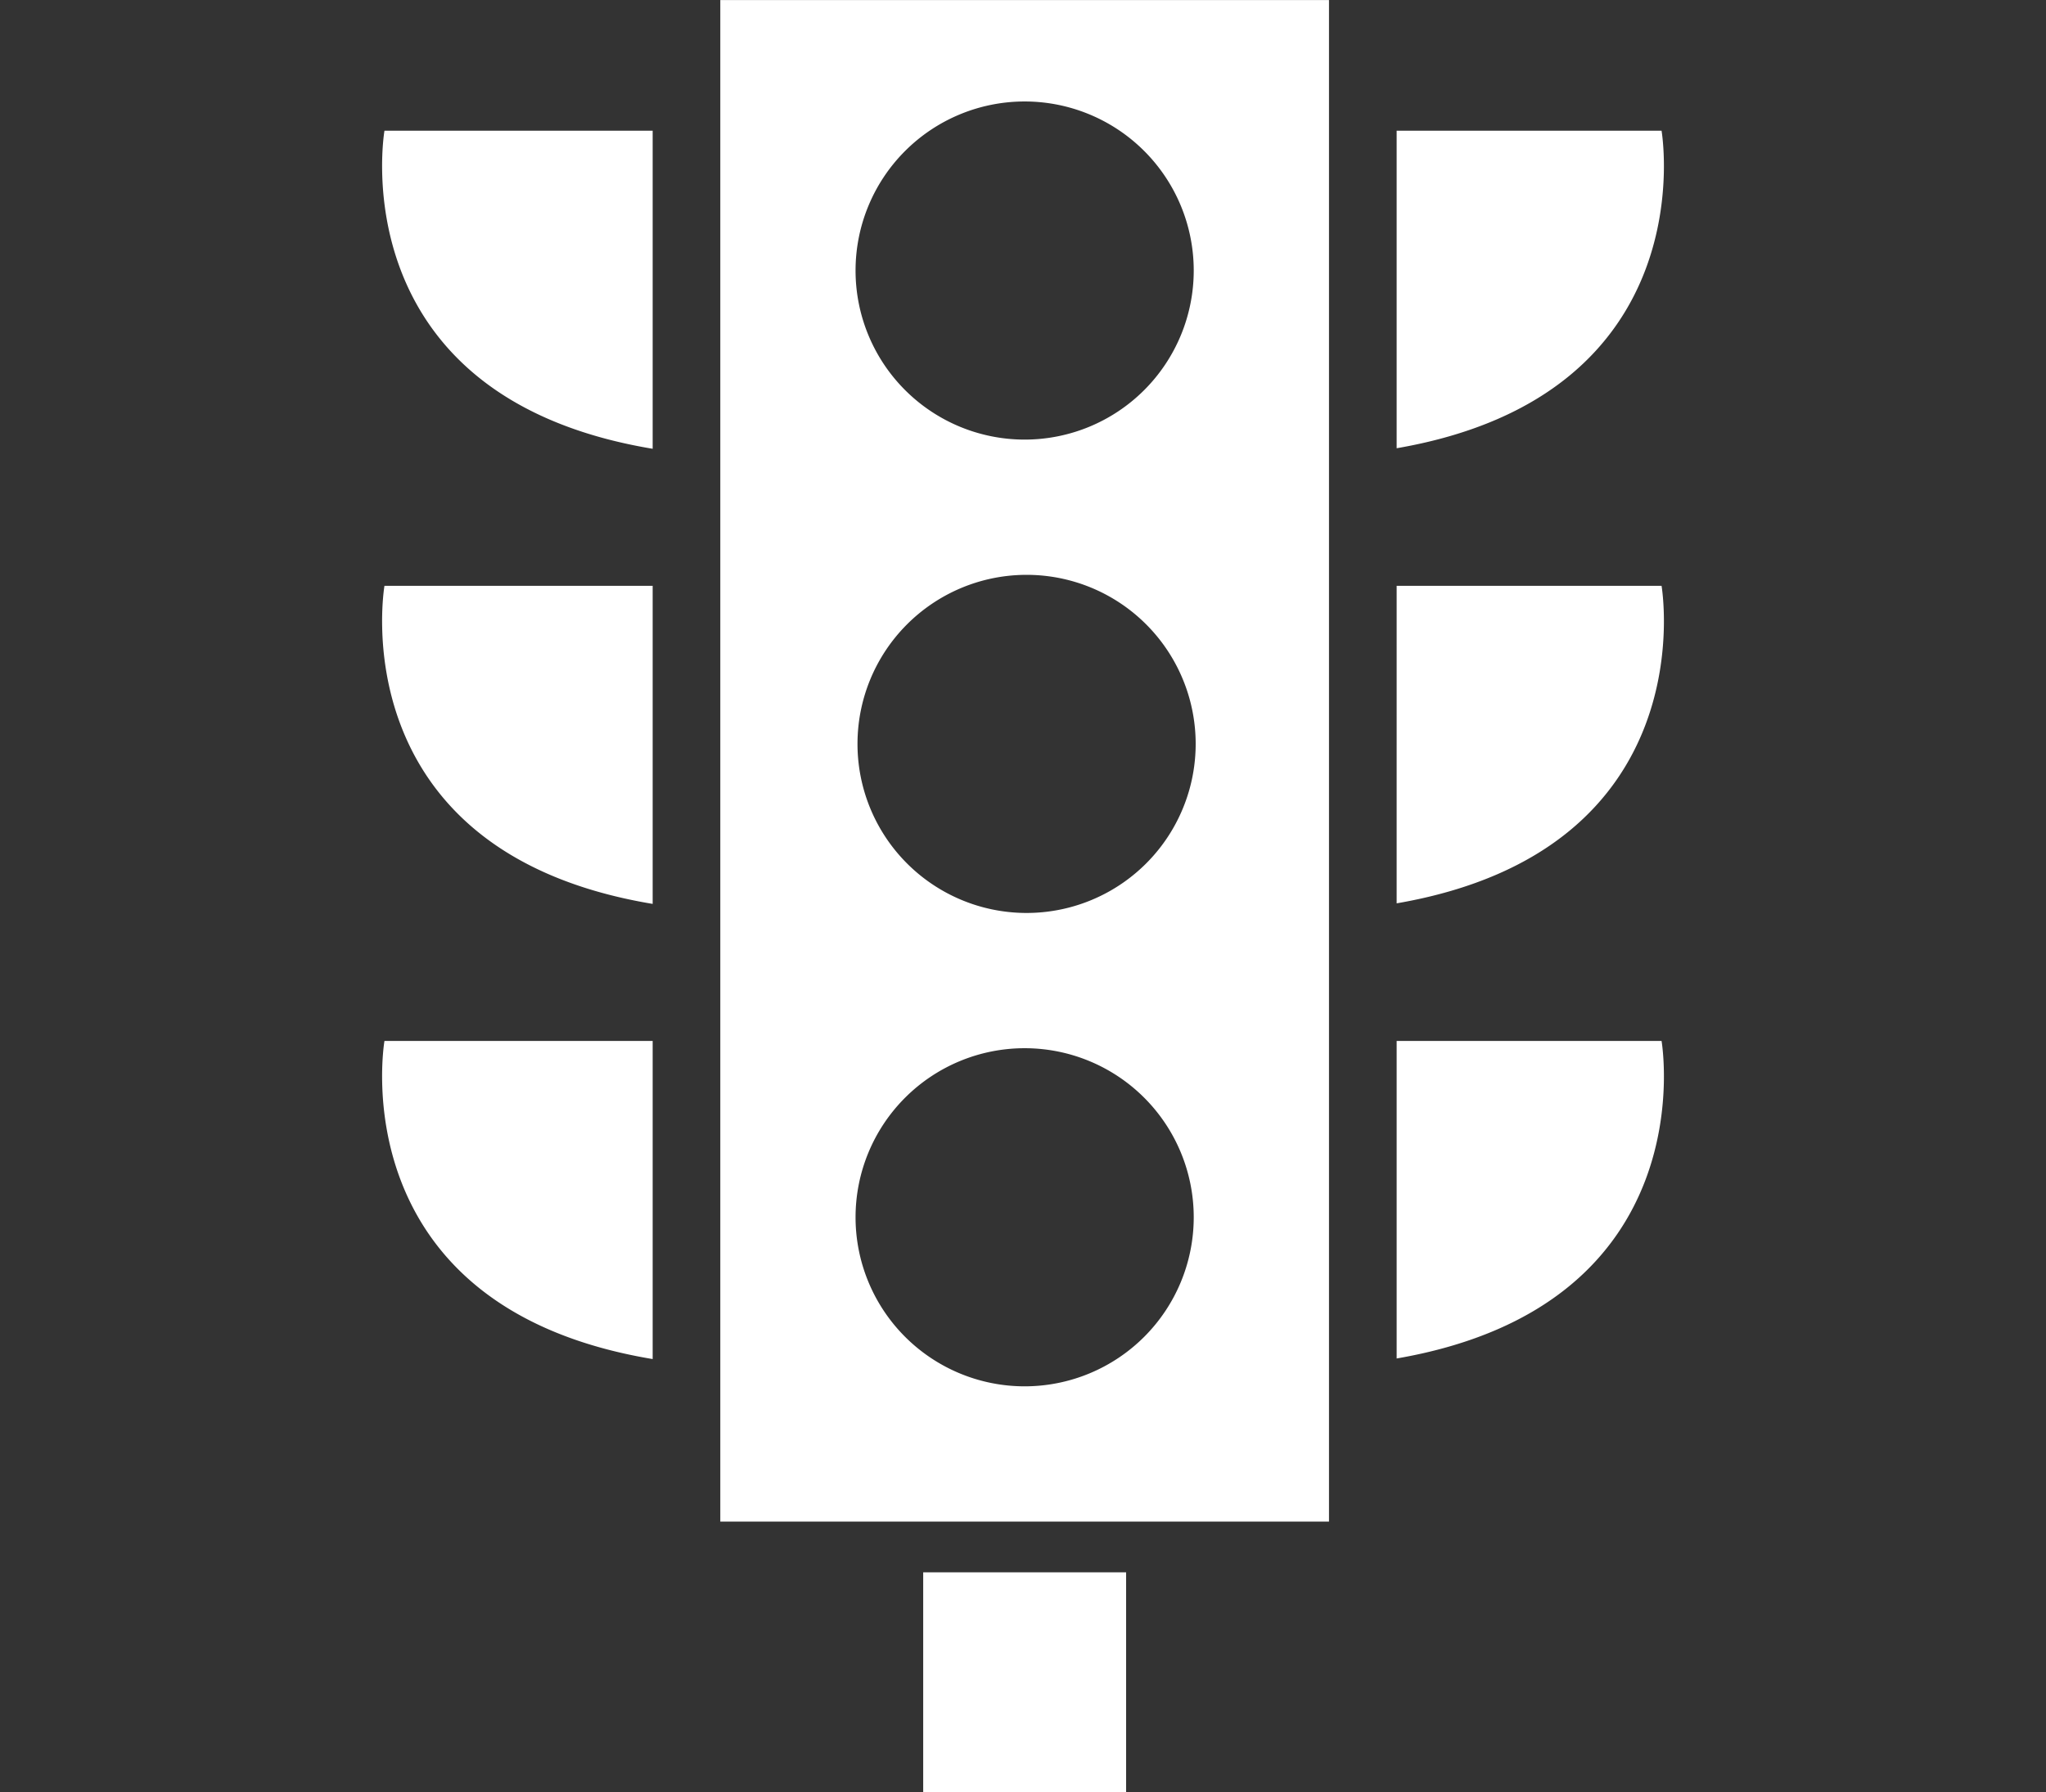 <svg xmlns="http://www.w3.org/2000/svg" xml:space="preserve" width="91.986" height="80.585" overflow="visible"><rect width="100%" height="100%" fill="#333333" stroke="none"/><path fill="red" d="M41.506 80.583h9.123v-9.882h-9.123ZM29.343 40.645V26.343H17.285s-2.067 11.95 12.058 14.302zm0-20.465V5.878H17.285s-2.067 11.95 12.058 14.302zm0 40.932V46.807H17.285S15.218 58.76 29.343 61.112zM74.7 5.878H62.792v14.278c13.962-2.411 11.91-14.278 11.91-14.278ZM32.384 68.42H59.75V.002H32.384ZM46.067 4.563a7.602 7.602 0 1 1 0 15.204 7.602 7.602 0 0 1 0-15.204zm0 21.286a7.602 7.602 0 1 1 0 15.203 7.602 7.602 0 0 1 0-15.203zm0 21.285a7.602 7.602 0 1 1 0 15.204 7.602 7.602 0 0 1 0-15.204zm16.725-20.791V40.62c13.964-2.41 11.91-14.278 11.91-14.278Zm0 20.464v14.279c13.964-2.41 11.91-14.279 11.91-14.279z" style="stroke-width:1.52;fill:#fff"/></svg>